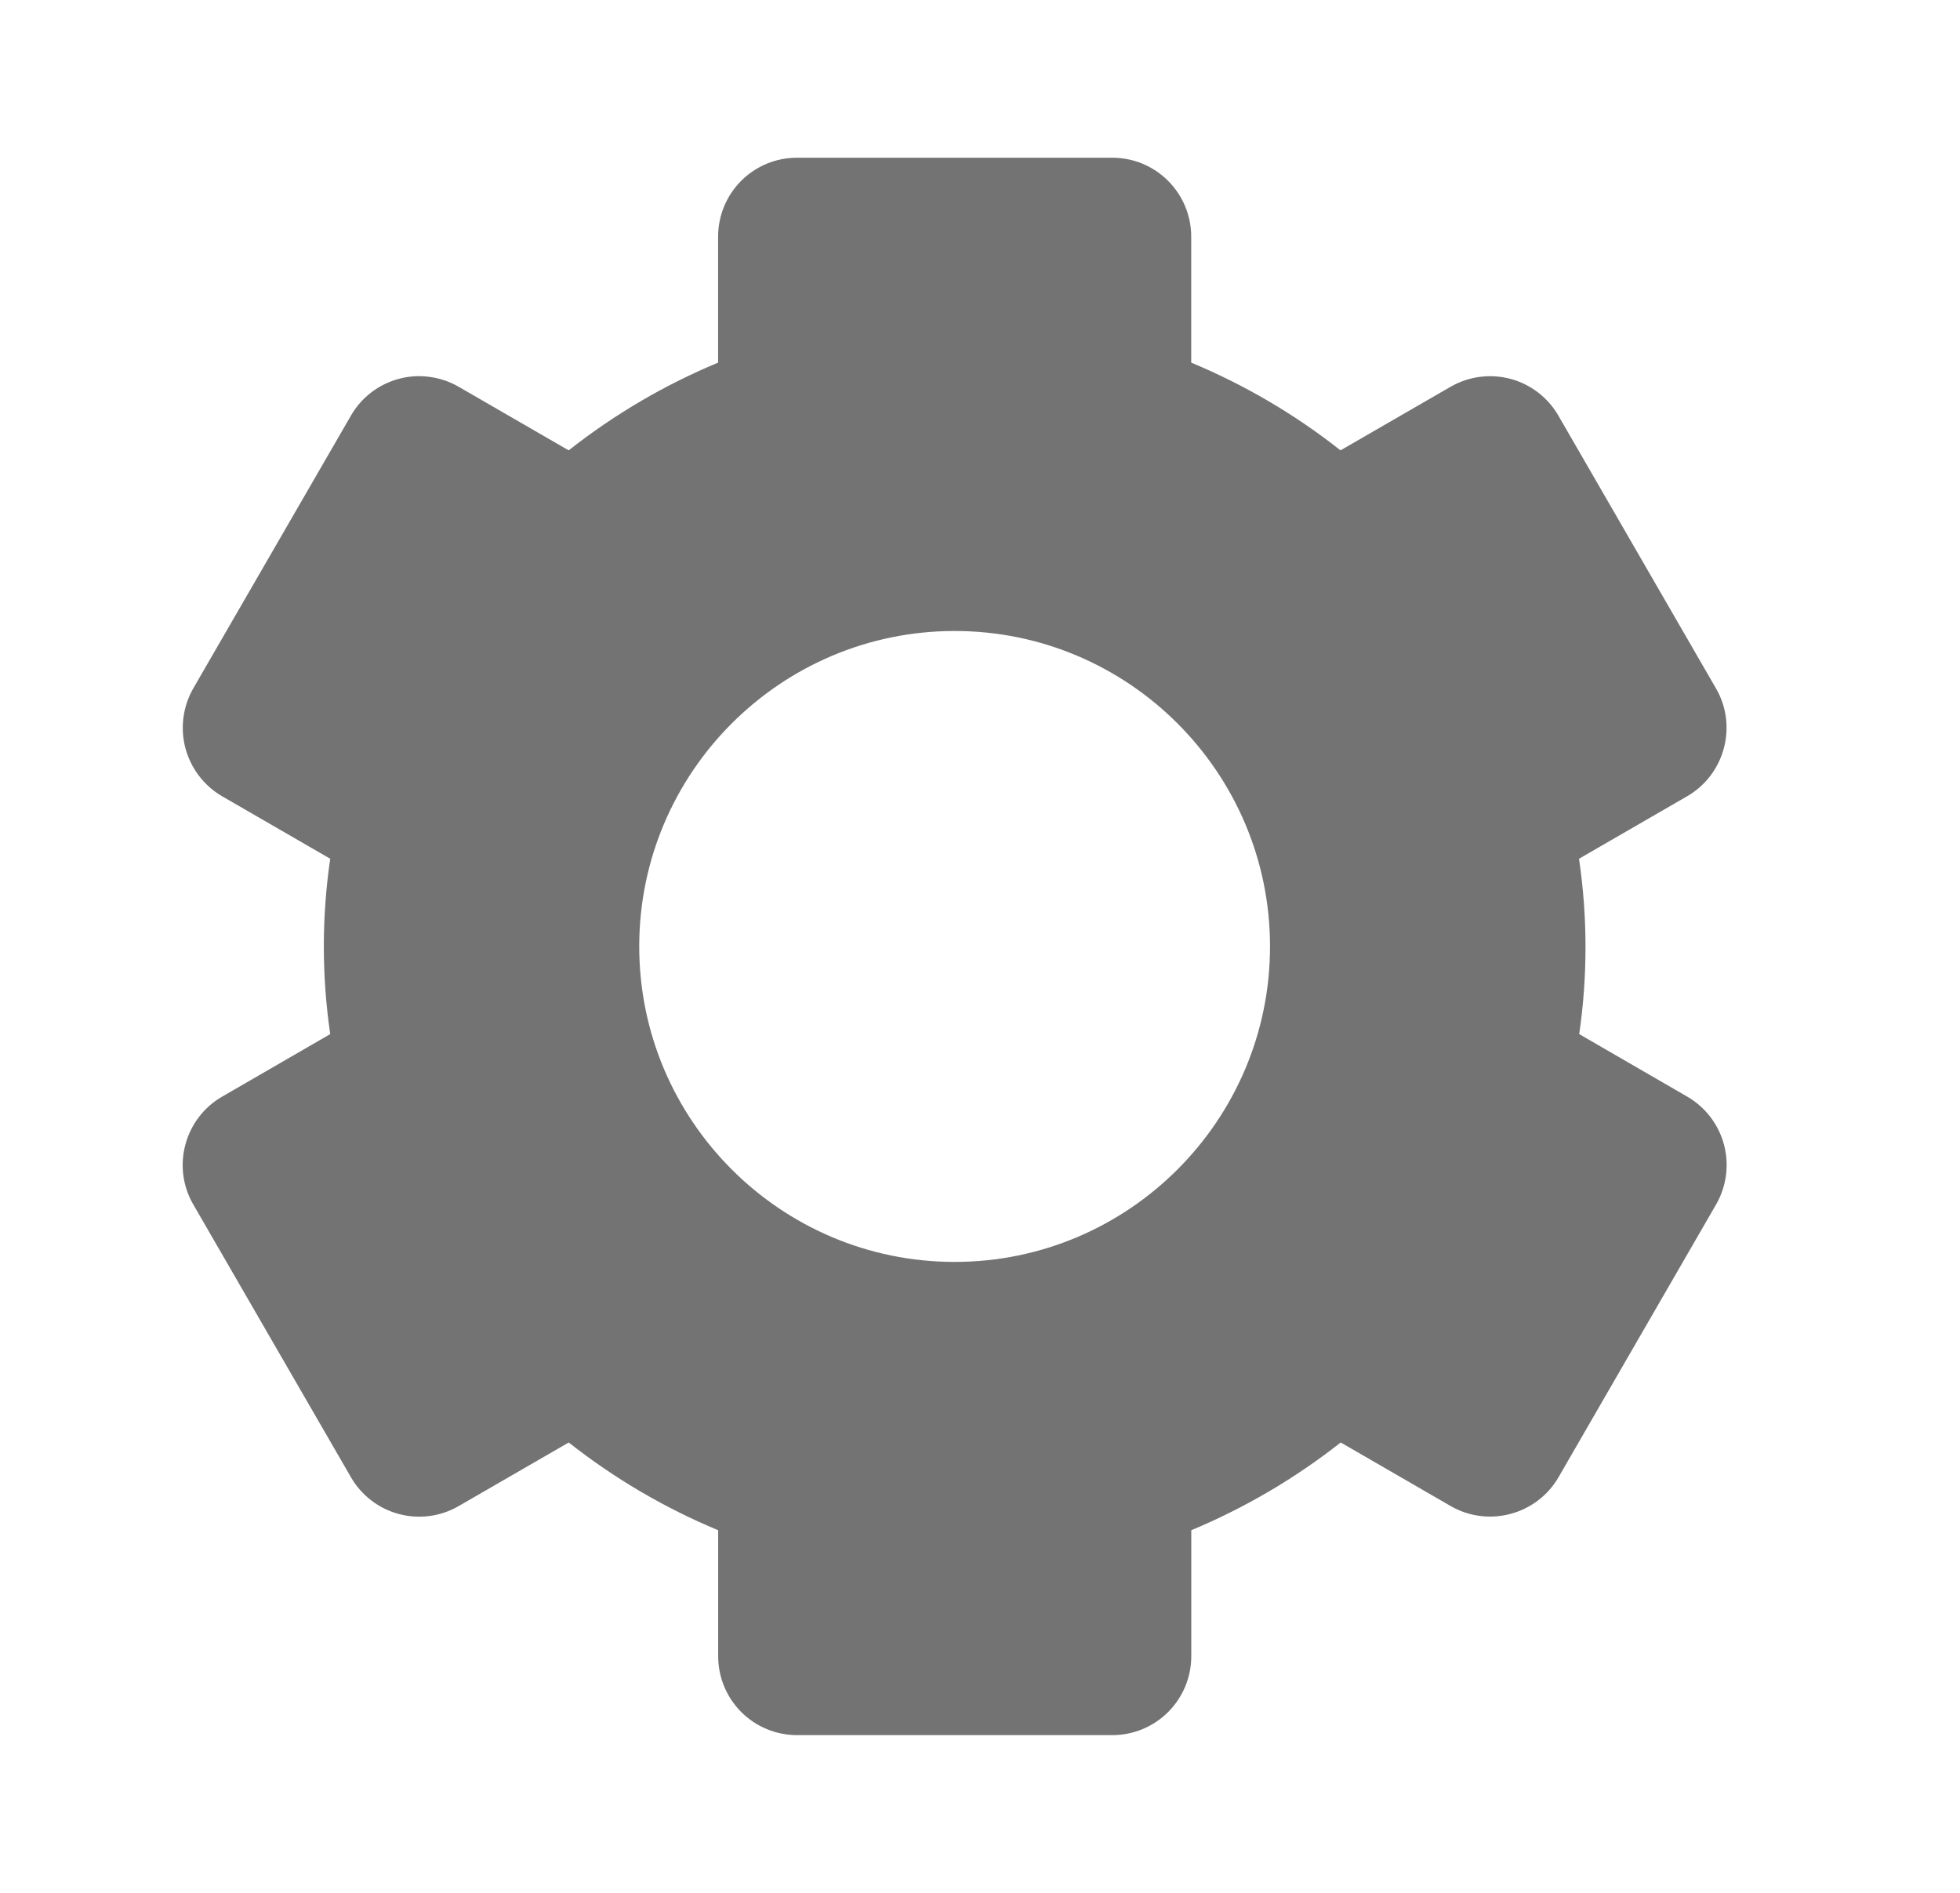 <svg width="29" height="28" viewBox="0 0 29 28" fill="none" xmlns="http://www.w3.org/2000/svg">
<path d="M2.859 17.816L5.193 21.853C5.348 22.121 5.602 22.316 5.901 22.396C6.2 22.476 6.518 22.434 6.786 22.279L8.415 21.338C9.092 21.872 9.839 22.309 10.626 22.636V24.5C10.626 24.81 10.749 25.106 10.967 25.325C11.186 25.544 11.483 25.667 11.792 25.667H16.459C16.768 25.667 17.065 25.544 17.284 25.325C17.503 25.106 17.626 24.81 17.626 24.5V22.636C18.418 22.306 19.162 21.869 19.837 21.338L21.465 22.279C22.022 22.6 22.738 22.407 23.059 21.853L25.392 17.816C25.546 17.548 25.587 17.23 25.508 16.932C25.428 16.633 25.233 16.378 24.966 16.223L23.366 15.297C23.491 14.437 23.49 13.563 23.363 12.703L24.964 11.778C25.519 11.457 25.712 10.739 25.39 10.184L23.057 6.147C22.902 5.88 22.647 5.684 22.348 5.604C22.049 5.525 21.731 5.567 21.463 5.721L19.834 6.662C19.161 6.13 18.417 5.694 17.625 5.364V3.5C17.625 3.191 17.502 2.894 17.283 2.675C17.064 2.456 16.767 2.333 16.458 2.333H11.791C11.482 2.333 11.185 2.456 10.966 2.675C10.748 2.894 10.625 3.191 10.625 3.5V5.364C9.832 5.694 9.088 6.131 8.414 6.662L6.786 5.721C6.654 5.645 6.507 5.595 6.355 5.575C6.204 5.554 6.049 5.564 5.901 5.604C5.753 5.644 5.614 5.712 5.493 5.805C5.371 5.898 5.269 6.015 5.193 6.147L2.859 10.184C2.706 10.452 2.664 10.77 2.744 11.069C2.824 11.367 3.018 11.622 3.285 11.778L4.886 12.703C4.76 13.563 4.76 14.437 4.886 15.297L3.285 16.223C2.73 16.544 2.537 17.261 2.859 17.816ZM14.125 9.334C16.698 9.334 18.791 11.427 18.791 14C18.791 16.574 16.698 18.667 14.125 18.667C11.551 18.667 9.458 16.574 9.458 14C9.458 11.427 11.551 9.334 14.125 9.334Z" fill="#737373"/>
</svg>
